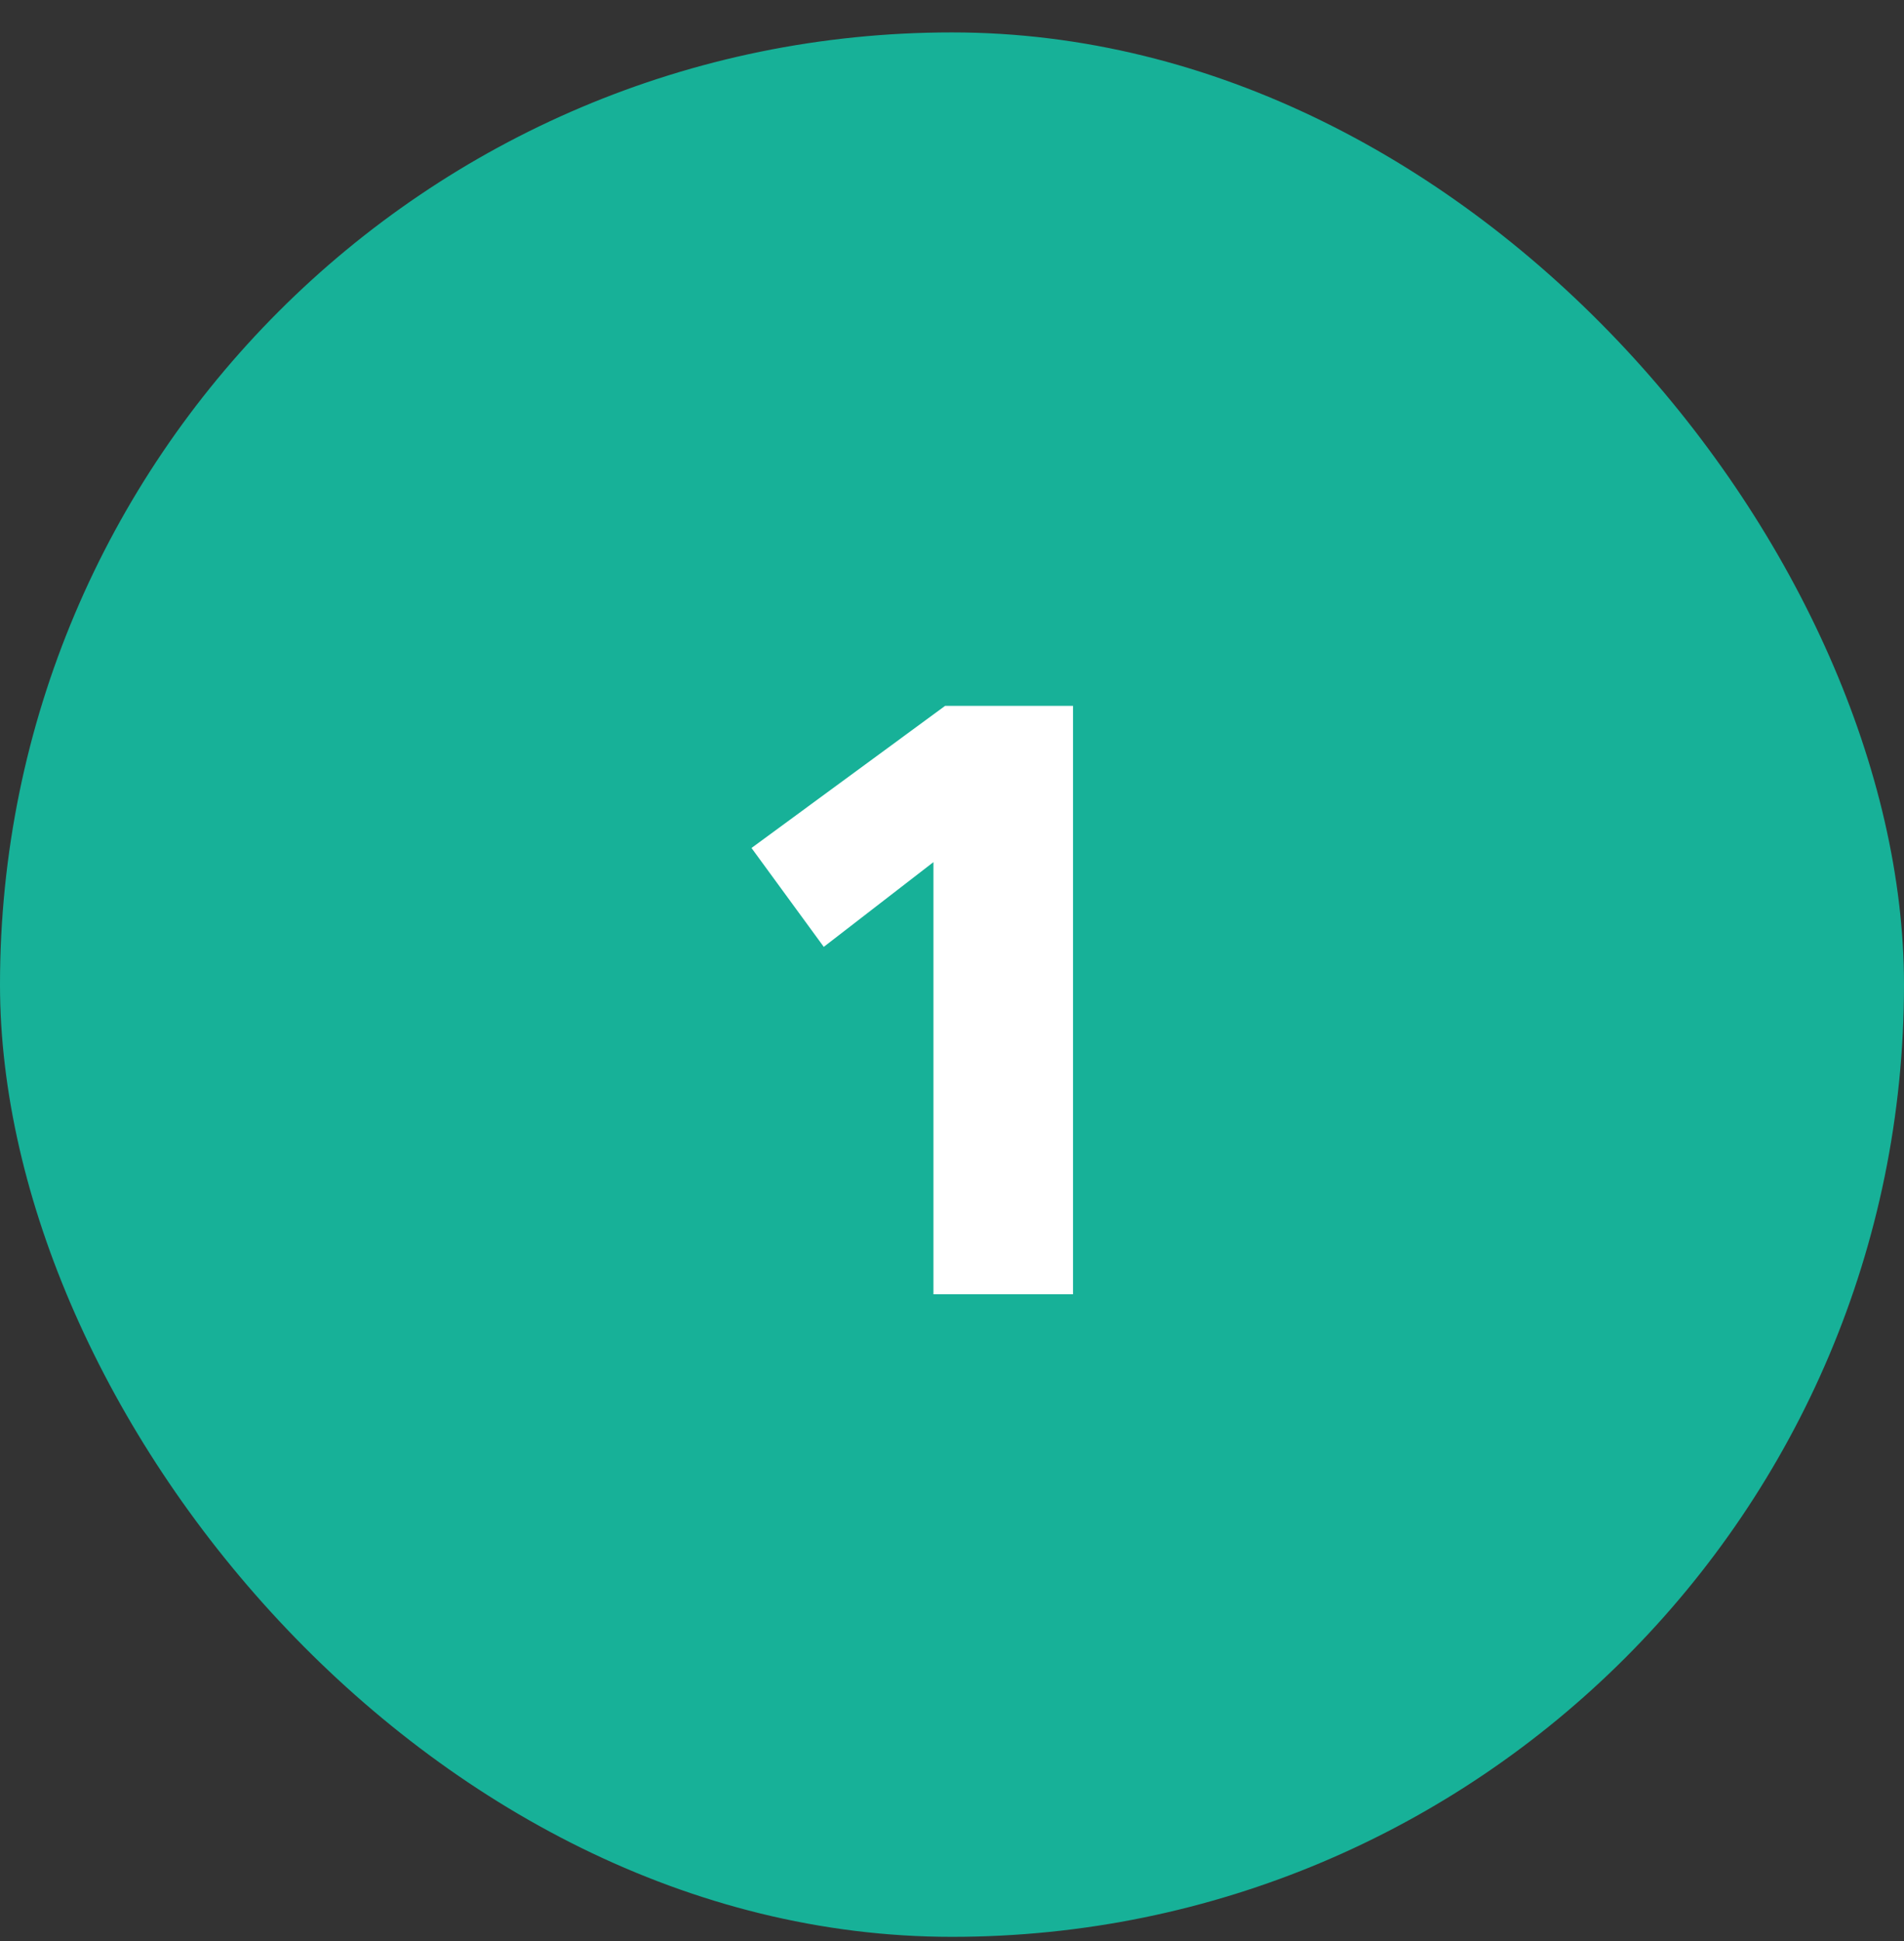 <?xml version="1.0" encoding="UTF-8"?> <svg xmlns="http://www.w3.org/2000/svg" width="52" height="53" viewBox="0 0 52 53" fill="none"><rect x="0" y="0" width="52" height="53" fill="#333333" stroke="none"/><rect y="0.885" width="52" height="52" rx="26" fill="#17B198"></rect><path d="M29.305 35.339H25.493V23.54L22.498 25.854L20.524 23.154L25.811 19.274H29.305V35.339Z" fill="white"></path></svg> 